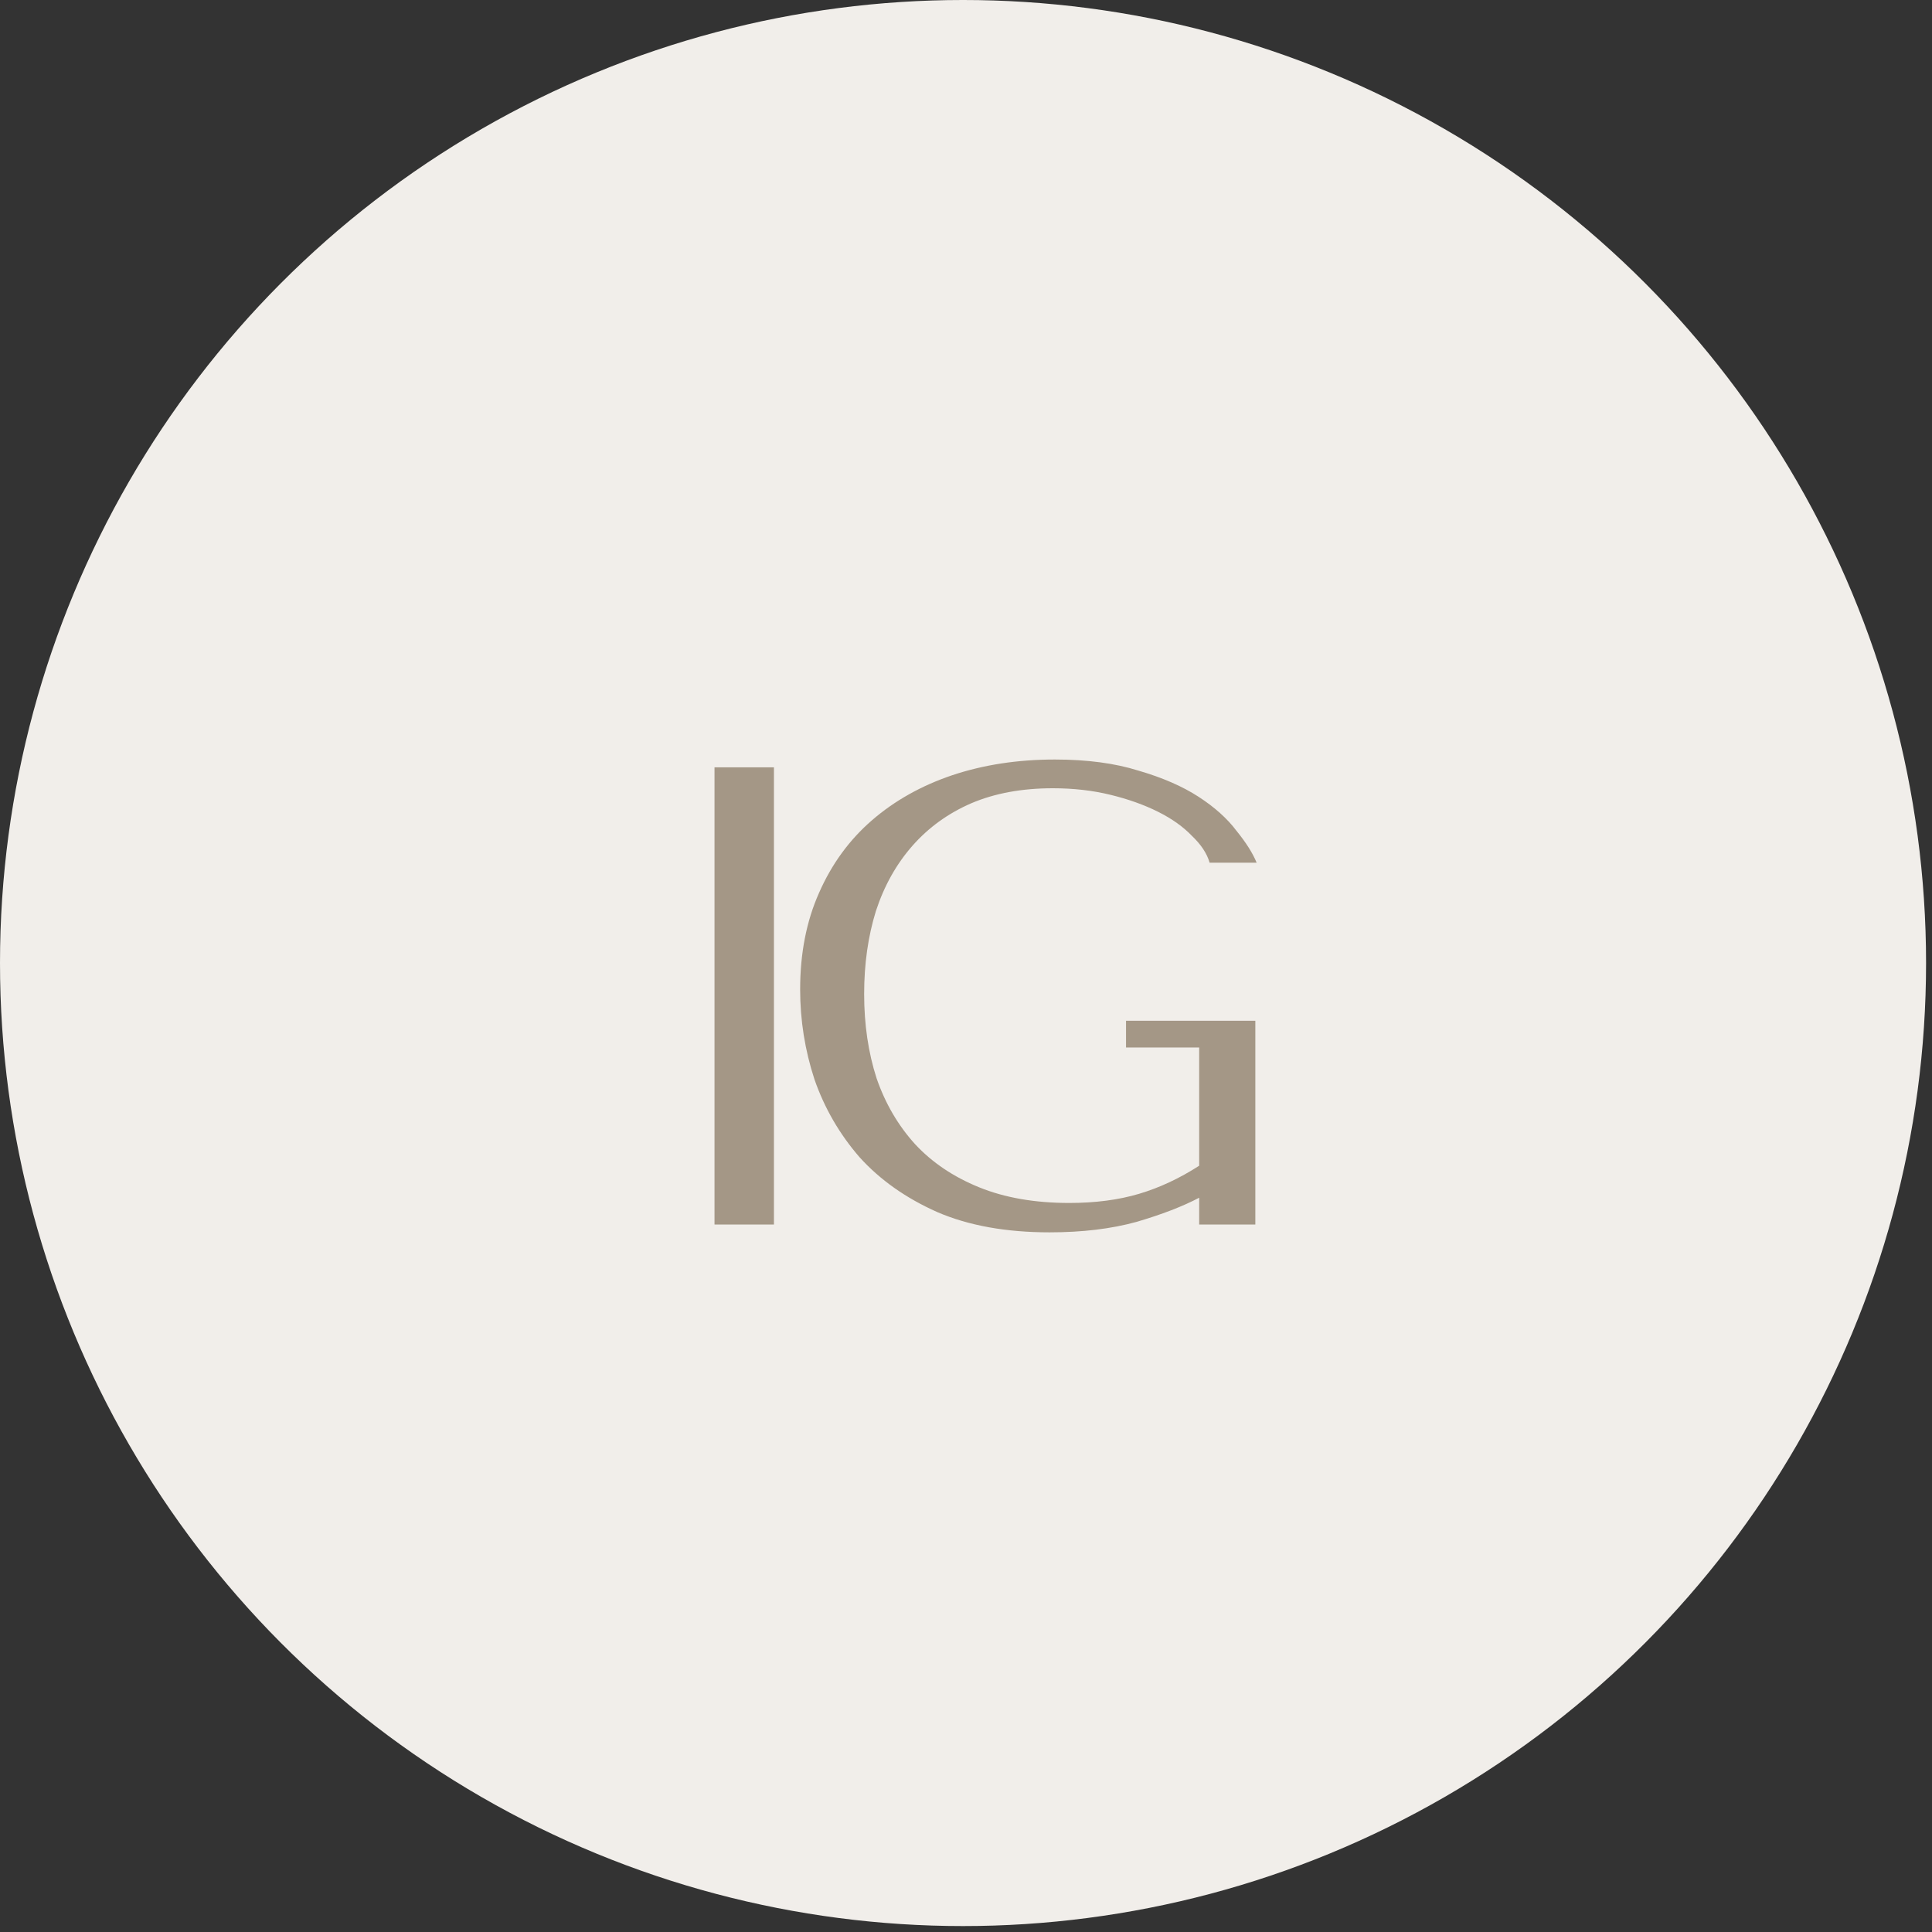 <?xml version="1.0" encoding="UTF-8"?> <svg xmlns="http://www.w3.org/2000/svg" width="71" height="71" viewBox="0 0 71 71" fill="none"><rect x="0" y="0" width="71" height="71" fill="#333333" stroke="none"/><circle cx="35.391" cy="35.391" r="35.391" fill="#F1EEEA"></circle><path d="M26.258 28.2H28.442V45H26.258V28.2ZM46.133 37.512V45H44.069V44.016C43.461 44.336 42.693 44.632 41.765 44.904C40.837 45.16 39.773 45.288 38.573 45.288C36.973 45.288 35.597 45.04 34.445 44.544C33.293 44.032 32.341 43.36 31.589 42.528C30.853 41.68 30.301 40.728 29.933 39.672C29.581 38.6 29.405 37.496 29.405 36.36C29.405 35.032 29.637 33.848 30.101 32.808C30.565 31.752 31.213 30.864 32.045 30.144C32.877 29.424 33.861 28.872 34.997 28.488C36.149 28.104 37.405 27.912 38.765 27.912C39.949 27.912 40.973 28.048 41.837 28.32C42.717 28.576 43.453 28.896 44.045 29.28C44.637 29.664 45.101 30.08 45.437 30.528C45.789 30.96 46.037 31.352 46.181 31.704H44.453C44.357 31.368 44.141 31.04 43.805 30.72C43.485 30.384 43.069 30.088 42.557 29.832C42.045 29.576 41.461 29.368 40.805 29.208C40.149 29.048 39.445 28.968 38.693 28.968C37.557 28.968 36.557 29.152 35.693 29.52C34.845 29.888 34.125 30.408 33.533 31.08C32.941 31.752 32.493 32.552 32.189 33.48C31.901 34.408 31.757 35.424 31.757 36.528C31.757 37.648 31.909 38.68 32.213 39.624C32.533 40.552 33.005 41.36 33.629 42.048C34.253 42.72 35.037 43.248 35.981 43.632C36.925 44.016 38.029 44.208 39.293 44.208C40.253 44.208 41.109 44.096 41.861 43.872C42.613 43.648 43.349 43.304 44.069 42.84V38.496H41.381V37.512H46.133Z" fill="#A49786"></path></svg> 